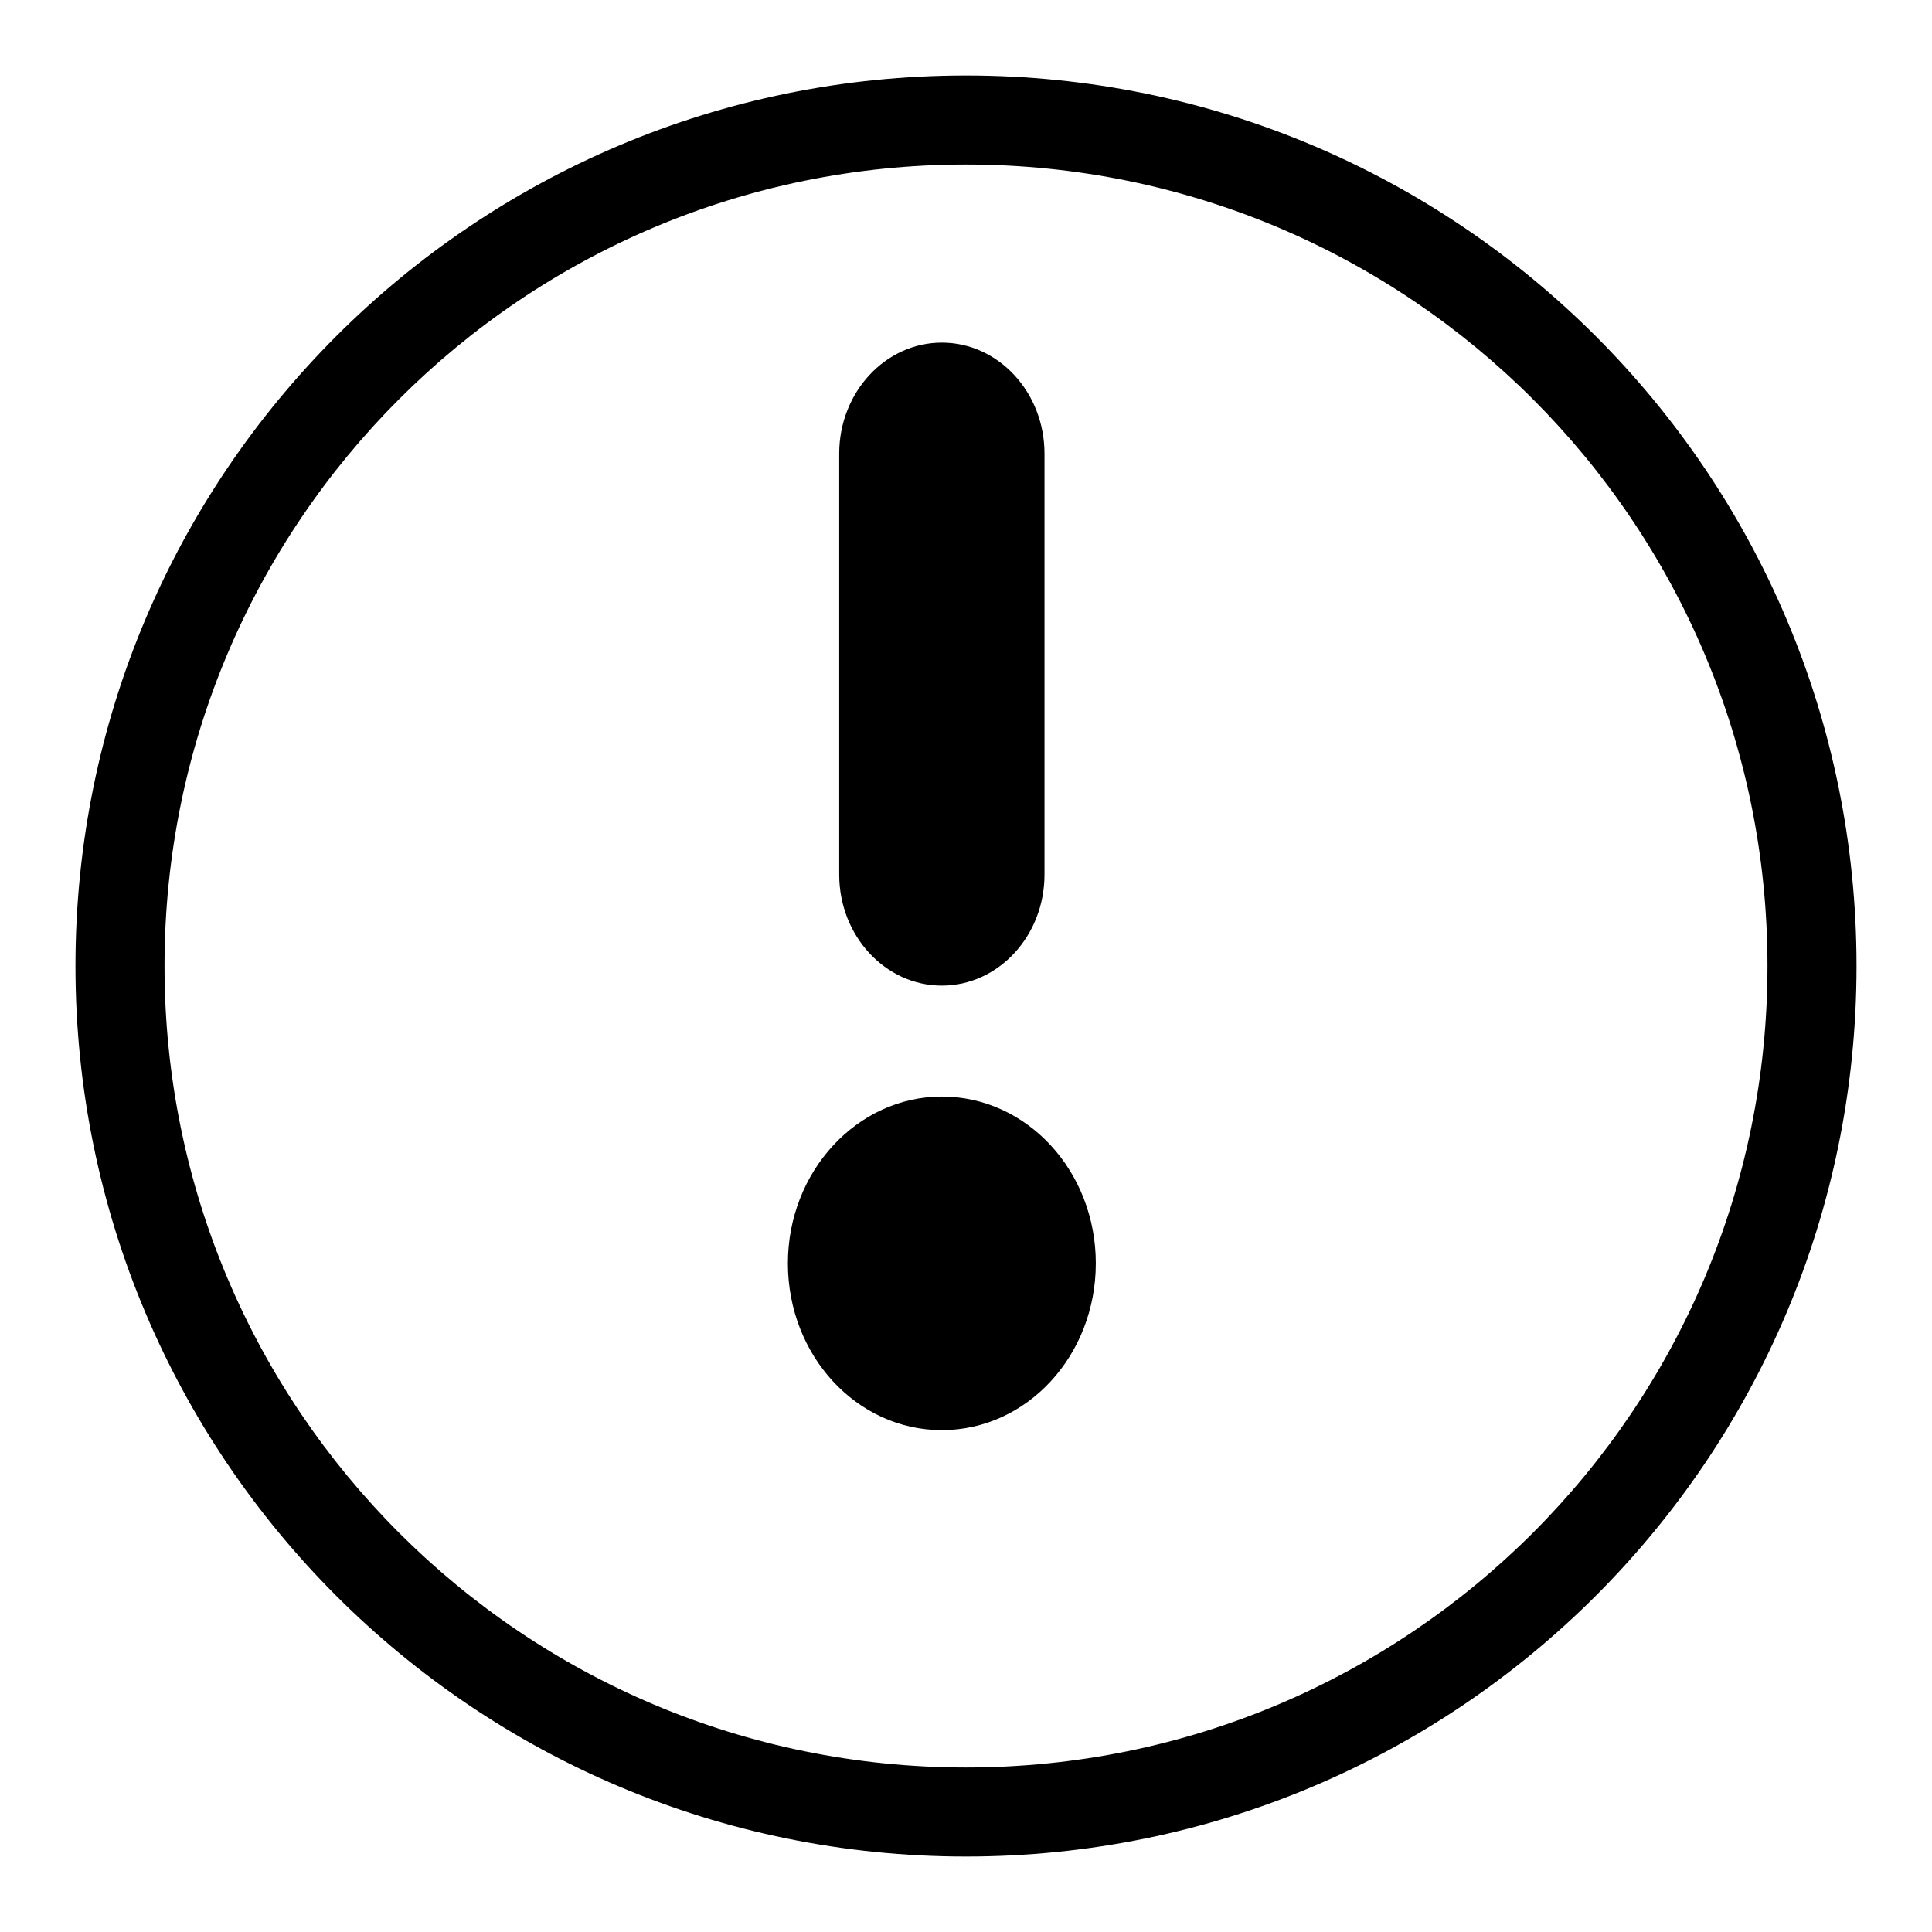 <?xml version="1.0" encoding="utf-8"?>
<!-- Svg Vector Icons : http://www.onlinewebfonts.com/icon -->
<!DOCTYPE svg PUBLIC "-//W3C//DTD SVG 1.1//EN" "http://www.w3.org/Graphics/SVG/1.1/DTD/svg11.dtd">
<svg version="1.1" xmlns="http://www.w3.org/2000/svg" xmlns:xlink="http://www.w3.org/1999/xlink" x="0px" y="0px" viewBox="0 0 256 256" enable-background="new 0 0 256 256" xml:space="preserve">
<g><g><path fill="#000000" d="M124.8,189.5c-11.3,0-20.4-9.9-20.4-22.1s9.2-22.1,20.4-22.1c11.3,0,20.4,9.9,20.4,22.1S136.1,189.5,124.8,189.5z M111.2,60.1c0-8.1,6.1-14.7,13.6-14.7c7.5,0,13.6,6.6,13.6,14.7v55.8c0,8.1-6.1,14.7-13.6,14.7c-7.5,0-13.6-6.6-13.6-14.7V60.1z M128,246c-65.2,0-118-52.8-118-118C10,62.8,62.8,10,128,10c65.2,0,118,52.8,118,118C246,193.2,193.2,246,128,246z M128,234.2L128,234.2c58.7,0,106.2-47.5,106.2-106.2c0-58.7-47.5-106.2-106.2-106.2C69.3,21.8,21.8,69.3,21.8,128C21.8,186.7,69.3,234.2,128,234.2z"/></g></g>
</svg>